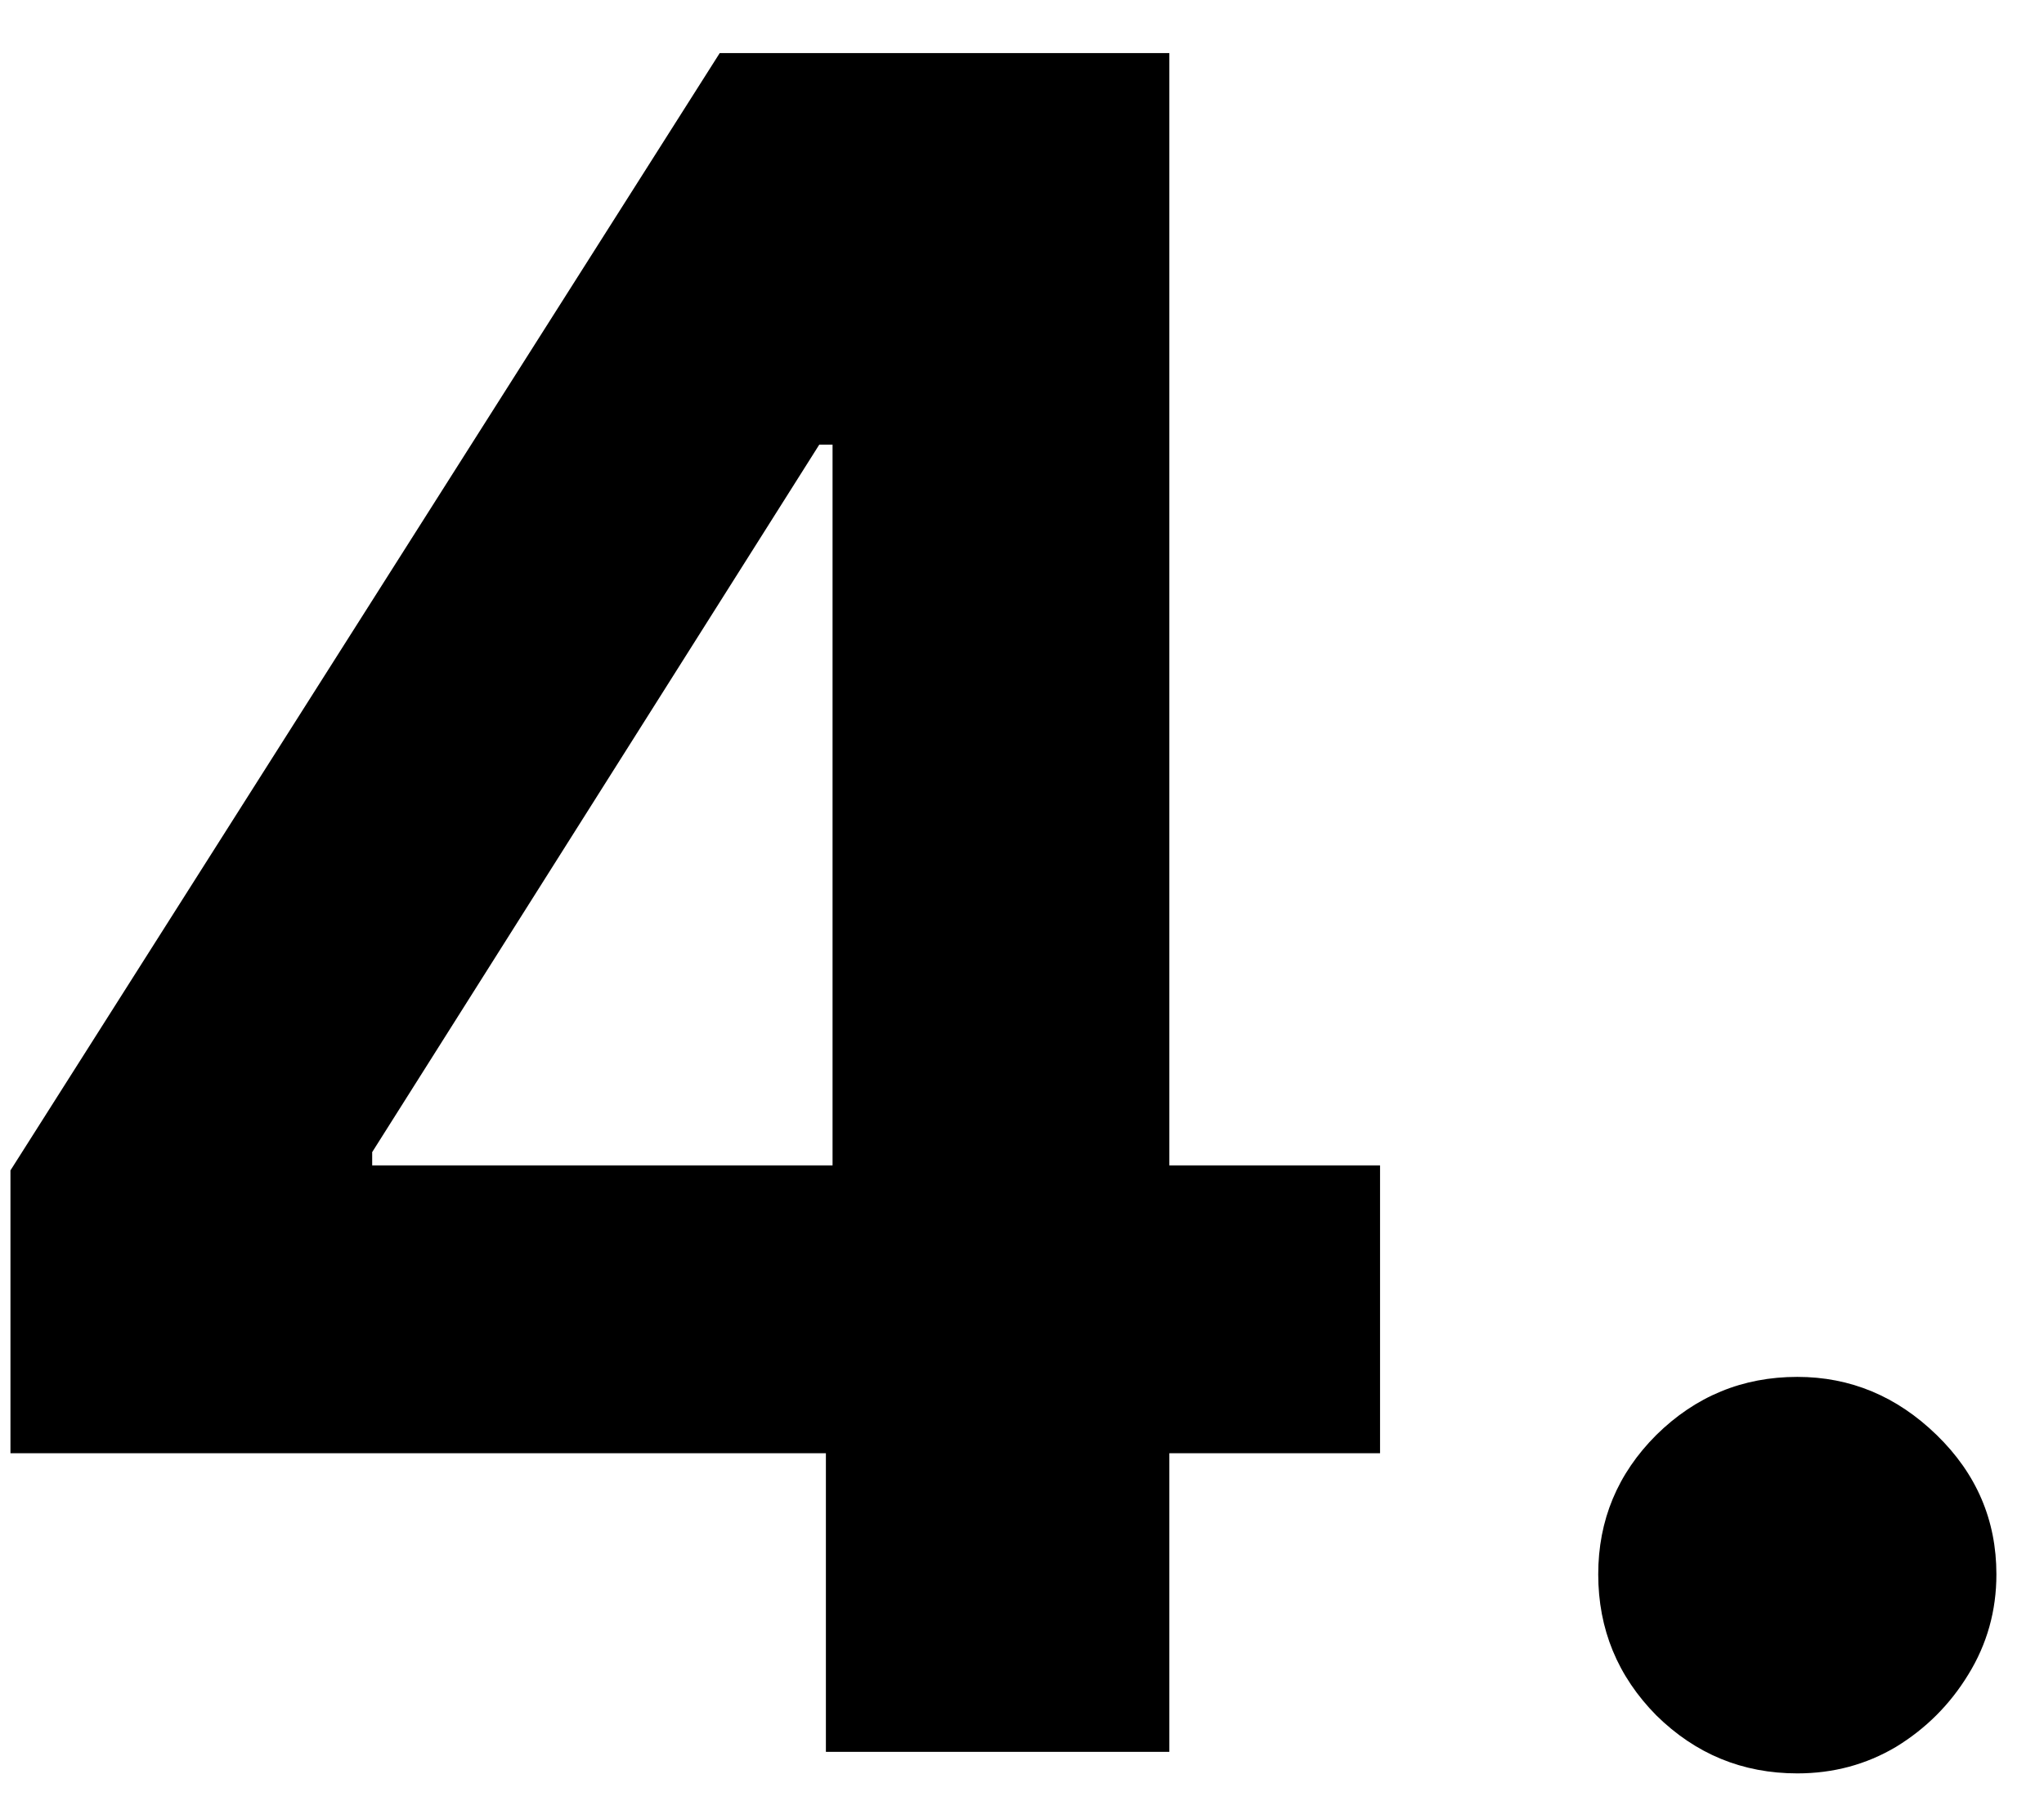 <svg width="35" height="31" viewBox="0 0 35 31" fill="none" xmlns="http://www.w3.org/2000/svg">
<path d="M0.179 24.886V20.043L12.324 0.909H16.5V7.614H14.029L6.373 19.73V19.957H23.631V24.886H0.179ZM14.142 30V23.409L14.256 21.264V0.909H20.023V30H14.142ZM30.776 30.369C29.838 30.369 29.034 30.038 28.361 29.375C27.698 28.703 27.367 27.898 27.367 26.96C27.367 26.032 27.698 25.237 28.361 24.574C29.034 23.911 29.838 23.579 30.776 23.579C31.685 23.579 32.48 23.911 33.162 24.574C33.844 25.237 34.185 26.032 34.185 26.96C34.185 27.585 34.024 28.158 33.702 28.679C33.39 29.19 32.978 29.602 32.466 29.915C31.955 30.218 31.392 30.369 30.776 30.369Z" fill="black"/>
</svg>
